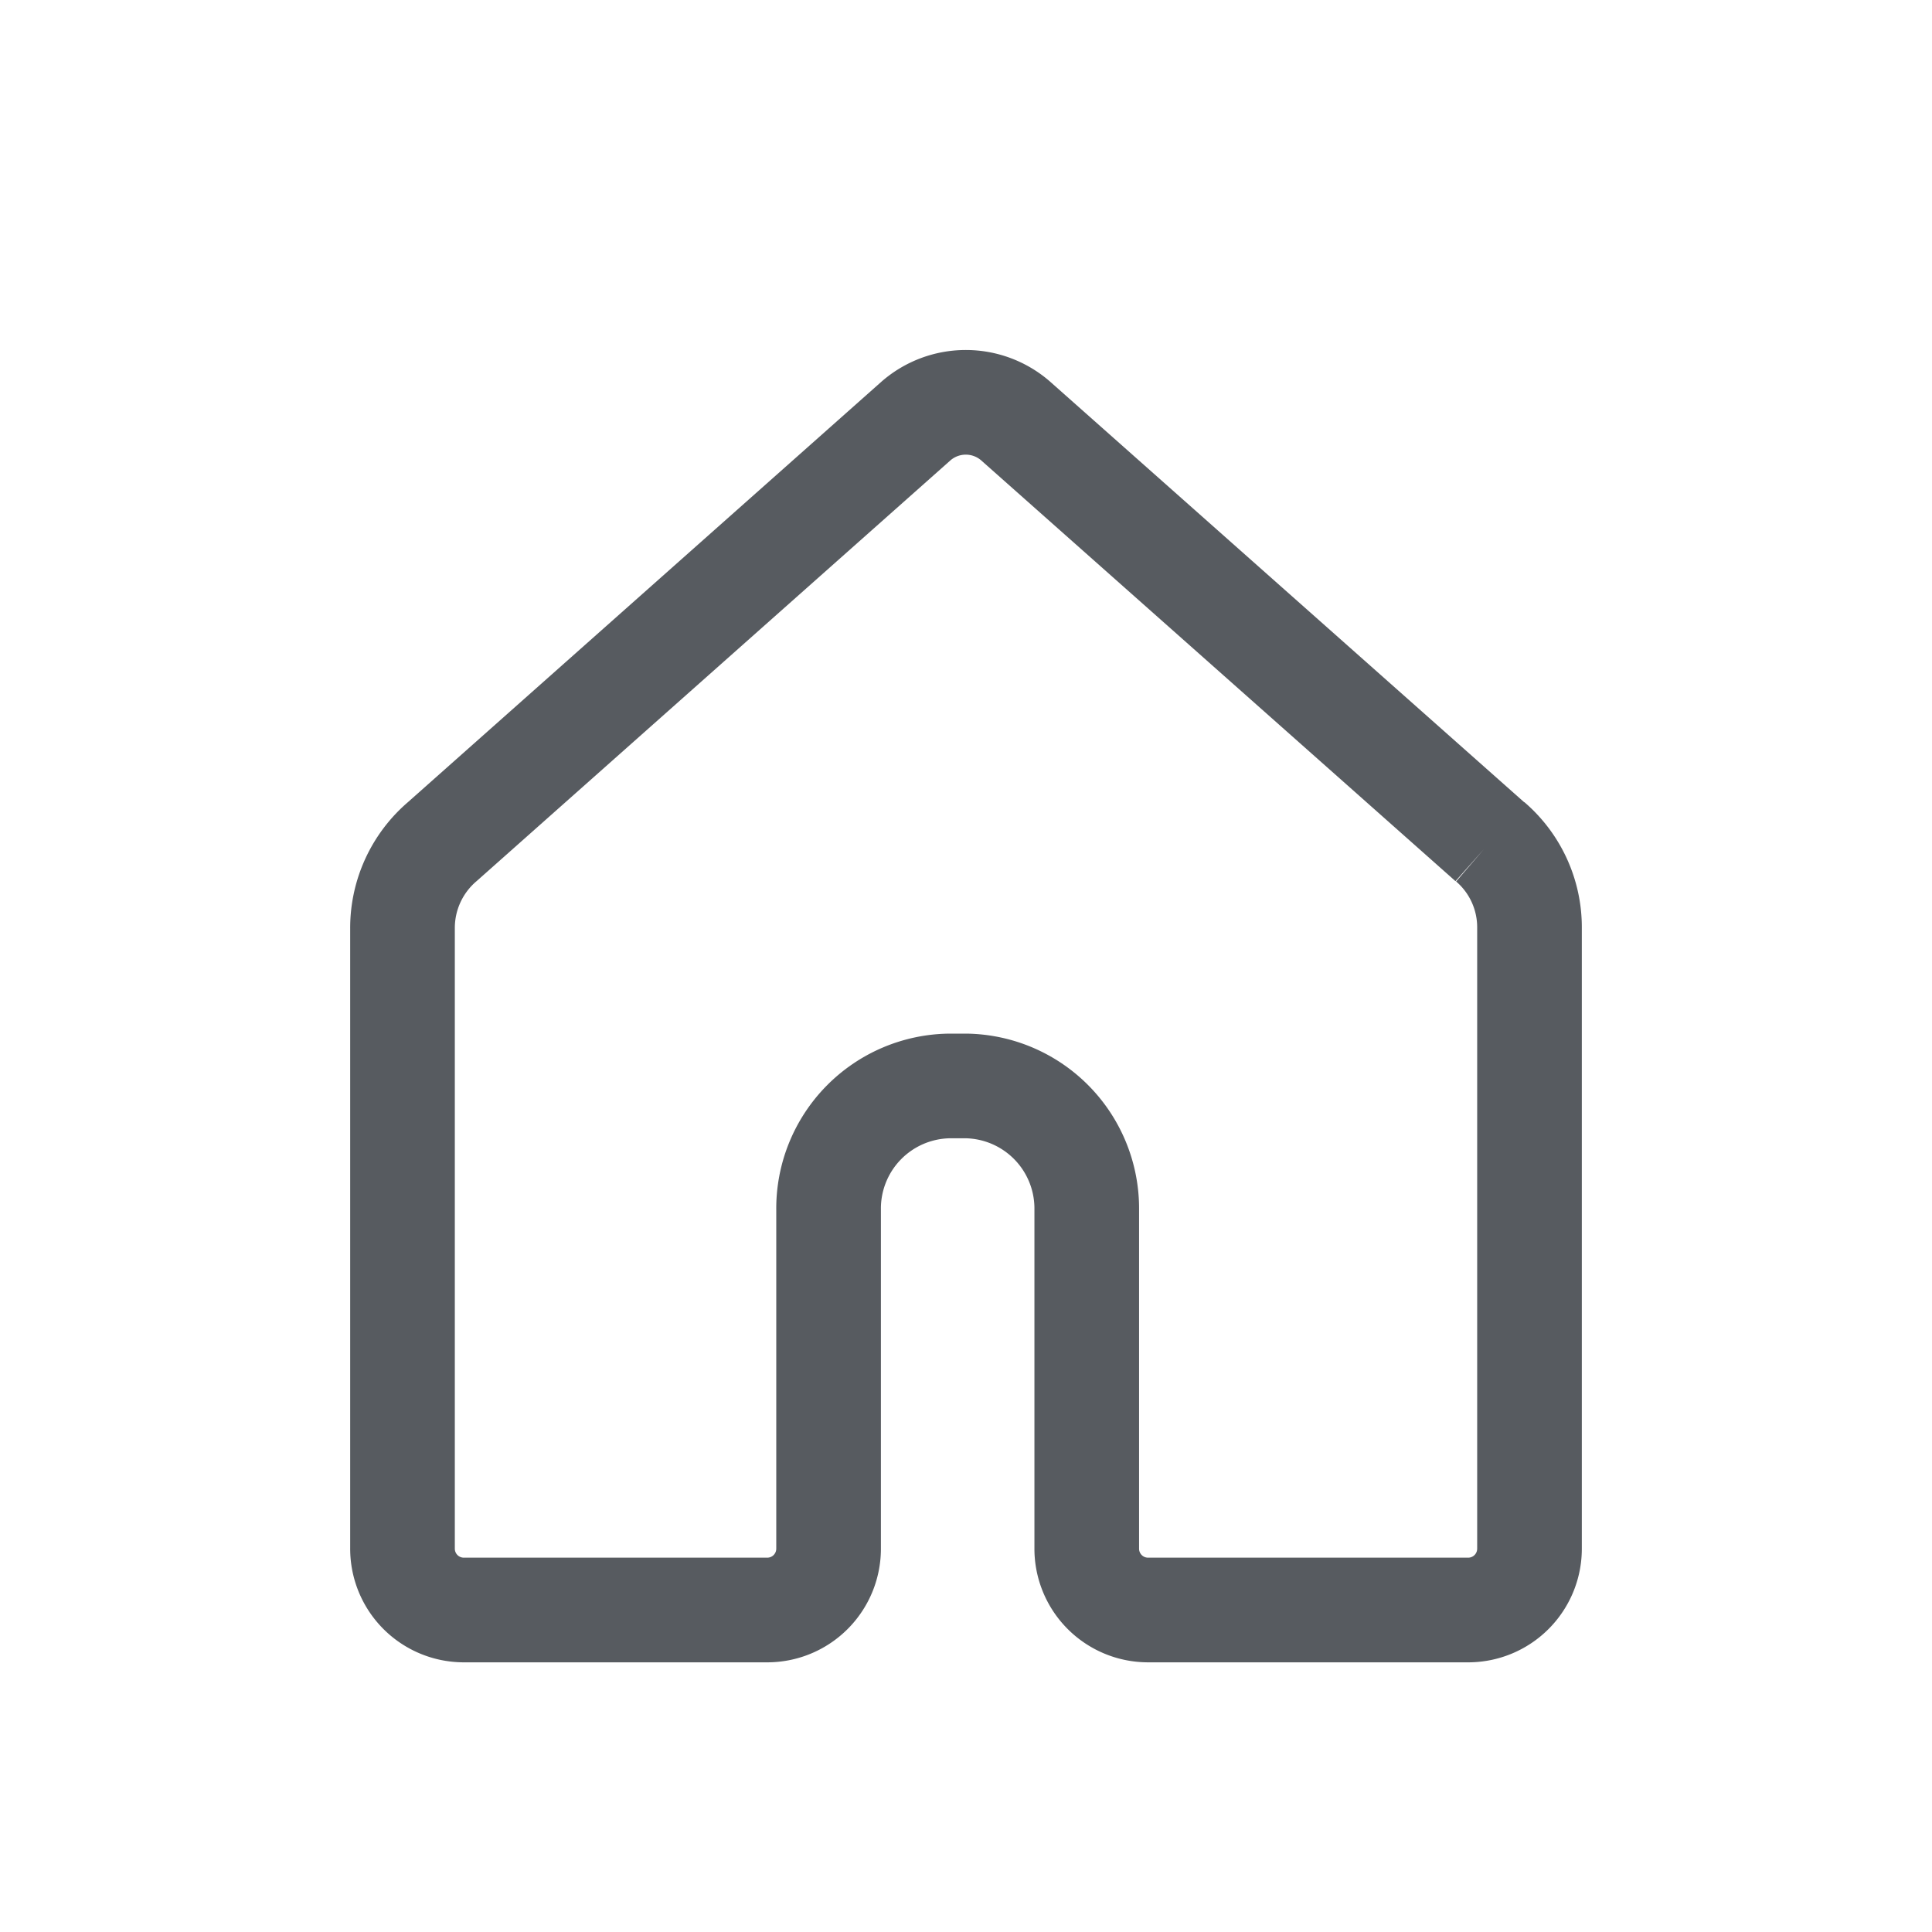 <svg id="home-gray" xmlns="http://www.w3.org/2000/svg" width="24" height="24" viewBox="0 0 24 24">
  <rect id="Rectangle" width="24" height="24" fill="none"/>
  <path id="Fill_1" data-name="Fill 1" d="M13.512,5.46,7.611.225a.942.942,0,0,0-1.227,0L.493,5.456A1.411,1.411,0,0,0,0,6.532v7.7A.762.762,0,0,0,.751,15H4.542a.762.762,0,0,0,.751-.77v-4.2A1.523,1.523,0,0,1,6.8,8.49H7a1.523,1.523,0,0,1,1.5,1.54v4.2a.762.762,0,0,0,.752.77h4A.762.762,0,0,0,14,14.23v-7.7a1.4,1.4,0,0,0-.488-1.073" transform="translate(5 5)" fill="none" stroke="#575b60" stroke-miterlimit="10" stroke-width="1.3"/>
</svg>
